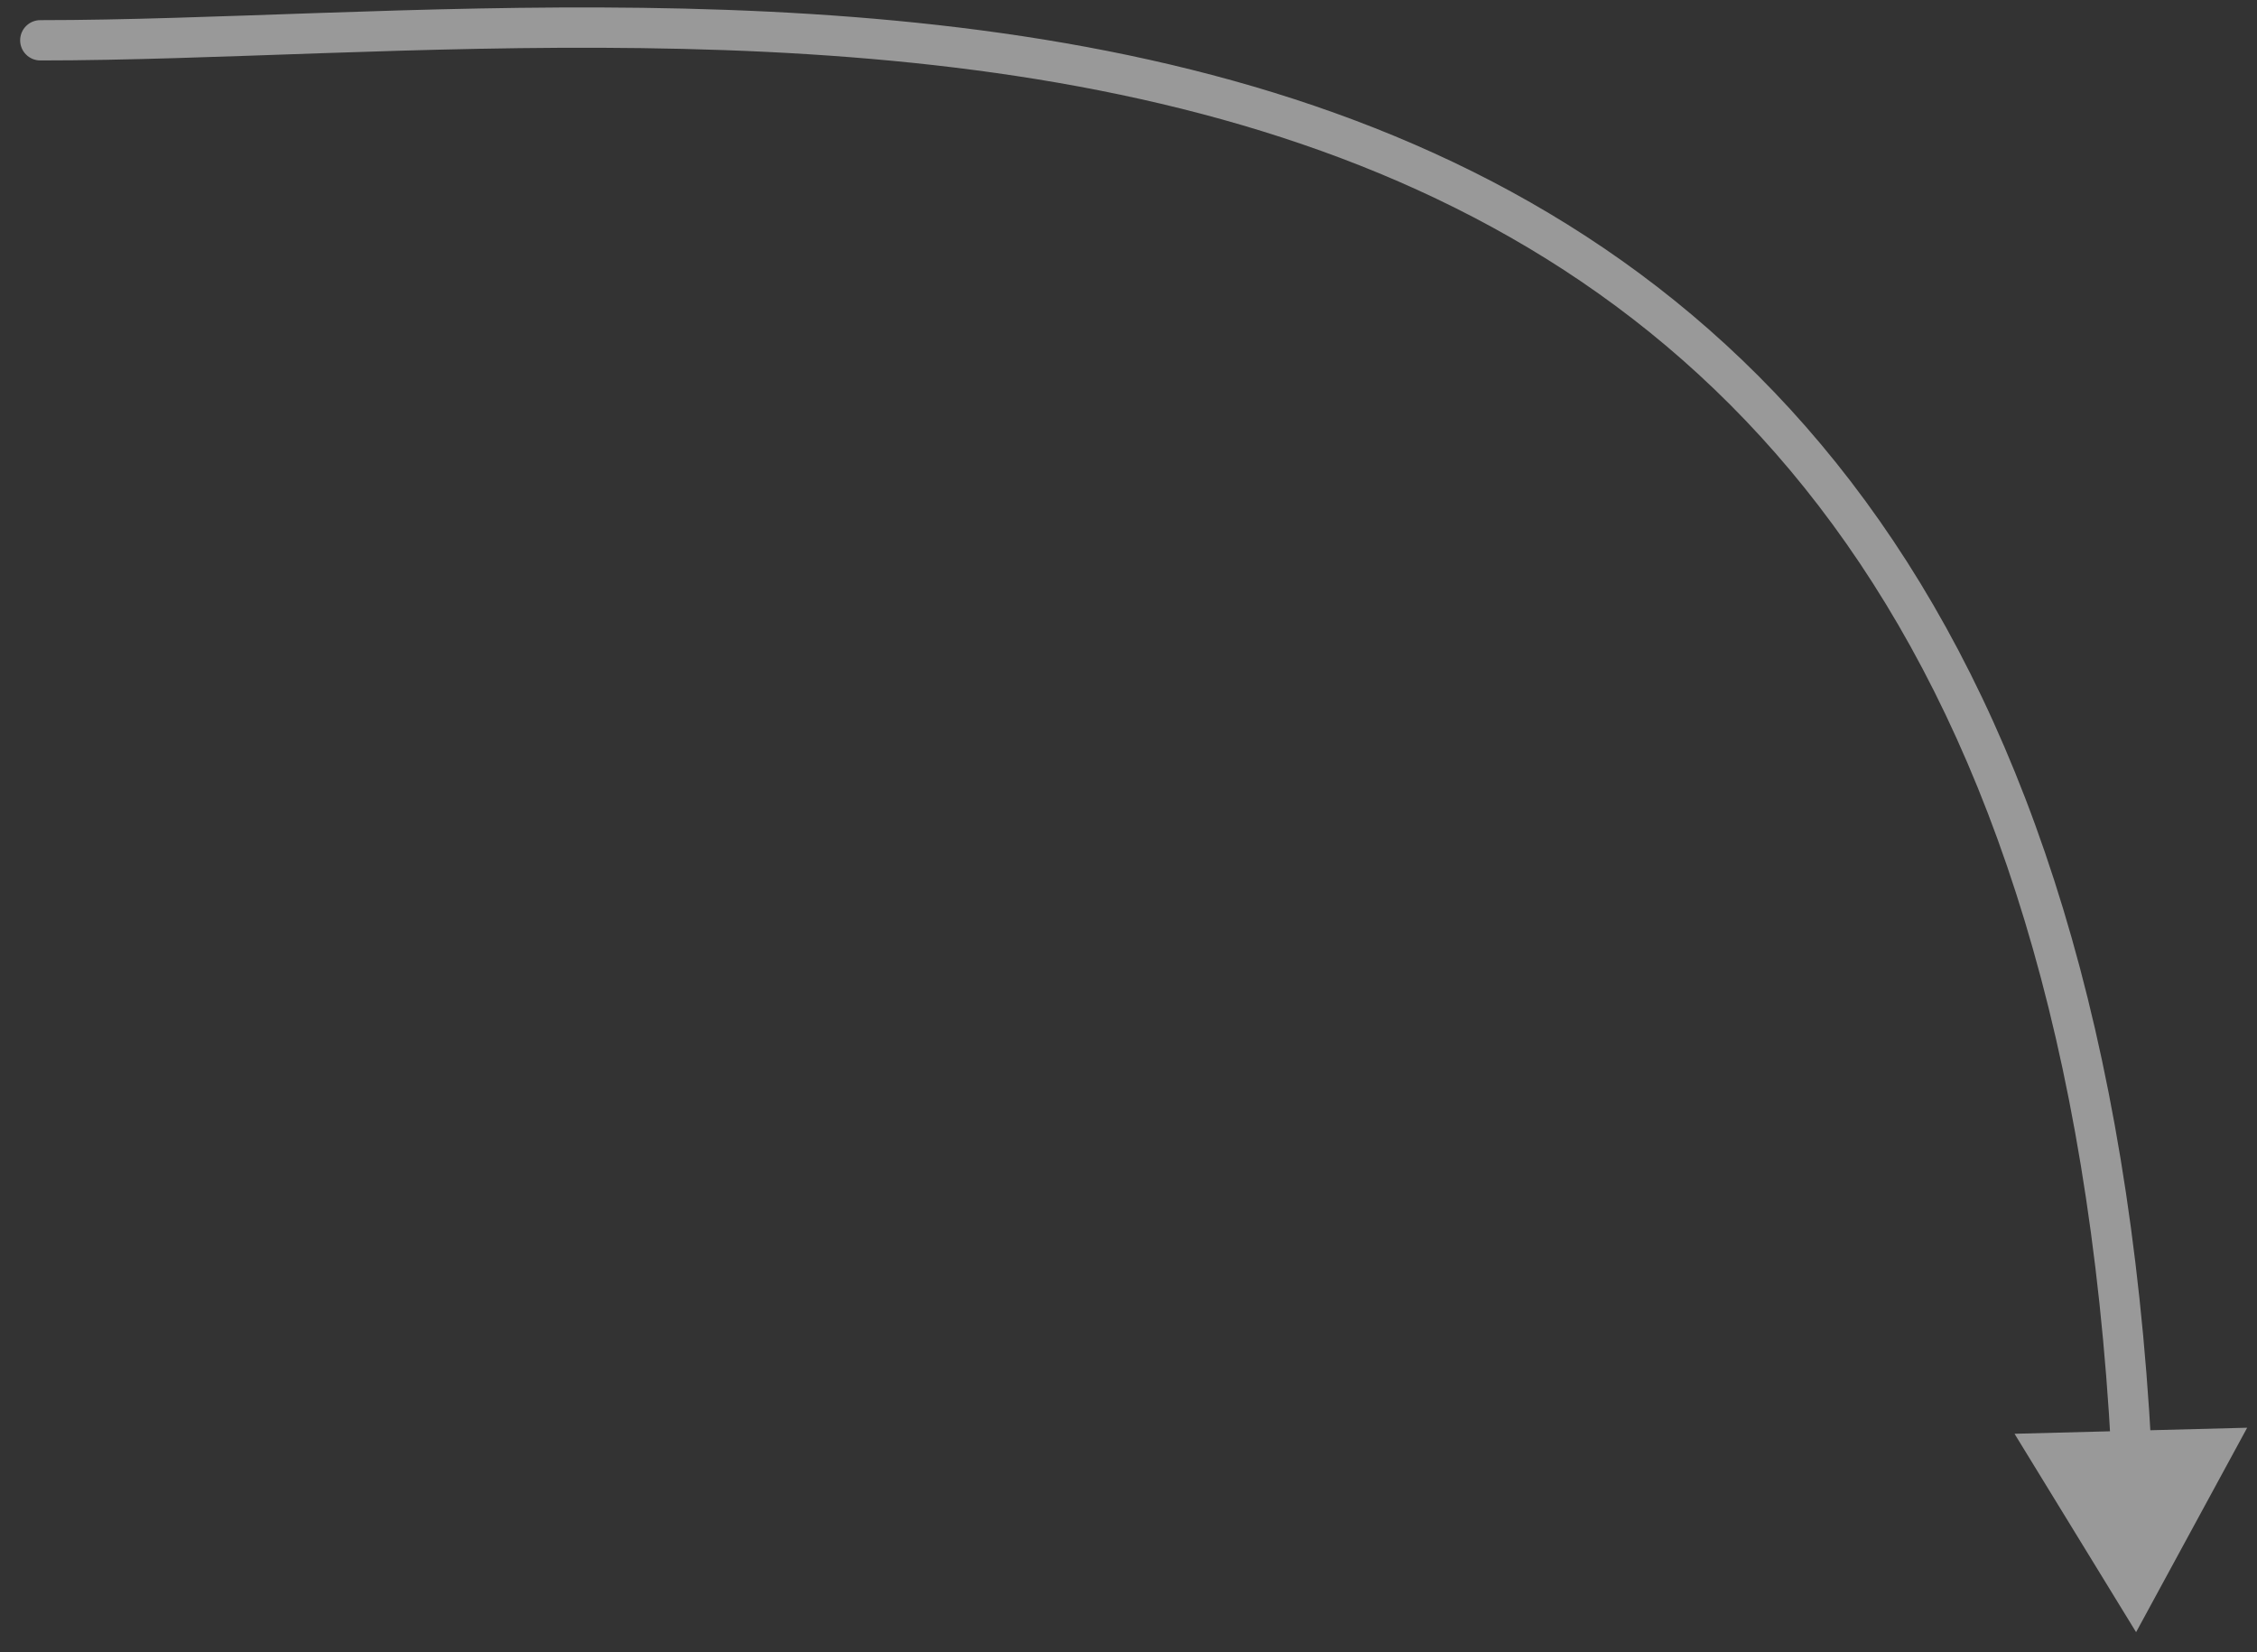 <?xml version="1.0" encoding="UTF-8"?> <svg xmlns="http://www.w3.org/2000/svg" width="56" height="41" viewBox="0 0 56 41" fill="none"><rect x="0" y="0" width="56" height="41" fill="#333333" stroke="none"/><path d="M1 0.5C0.724 0.5 0.5 0.724 0.5 1C0.5 1.276 0.724 1.5 1 1.5L1 0.5ZM53 40.5L55.756 35.427L49.984 35.577L53 40.5ZM1 1.5C3.124 1.5 5.497 1.405 8.01 1.319C10.527 1.234 13.193 1.157 15.922 1.194C21.384 1.266 27.074 1.789 32.293 3.573C37.502 5.353 42.239 8.388 45.814 13.492C49.393 18.6 51.836 25.822 52.383 36.023L53.382 35.969C52.827 25.639 50.347 18.22 46.633 12.918C42.915 7.61 37.988 4.462 32.616 2.627C27.253 0.794 21.442 0.267 15.936 0.194C13.181 0.157 10.495 0.234 7.976 0.32C5.452 0.406 3.102 0.5 1 0.5L1 1.5Z" fill="white" fill-opacity="0.5"></path></svg> 